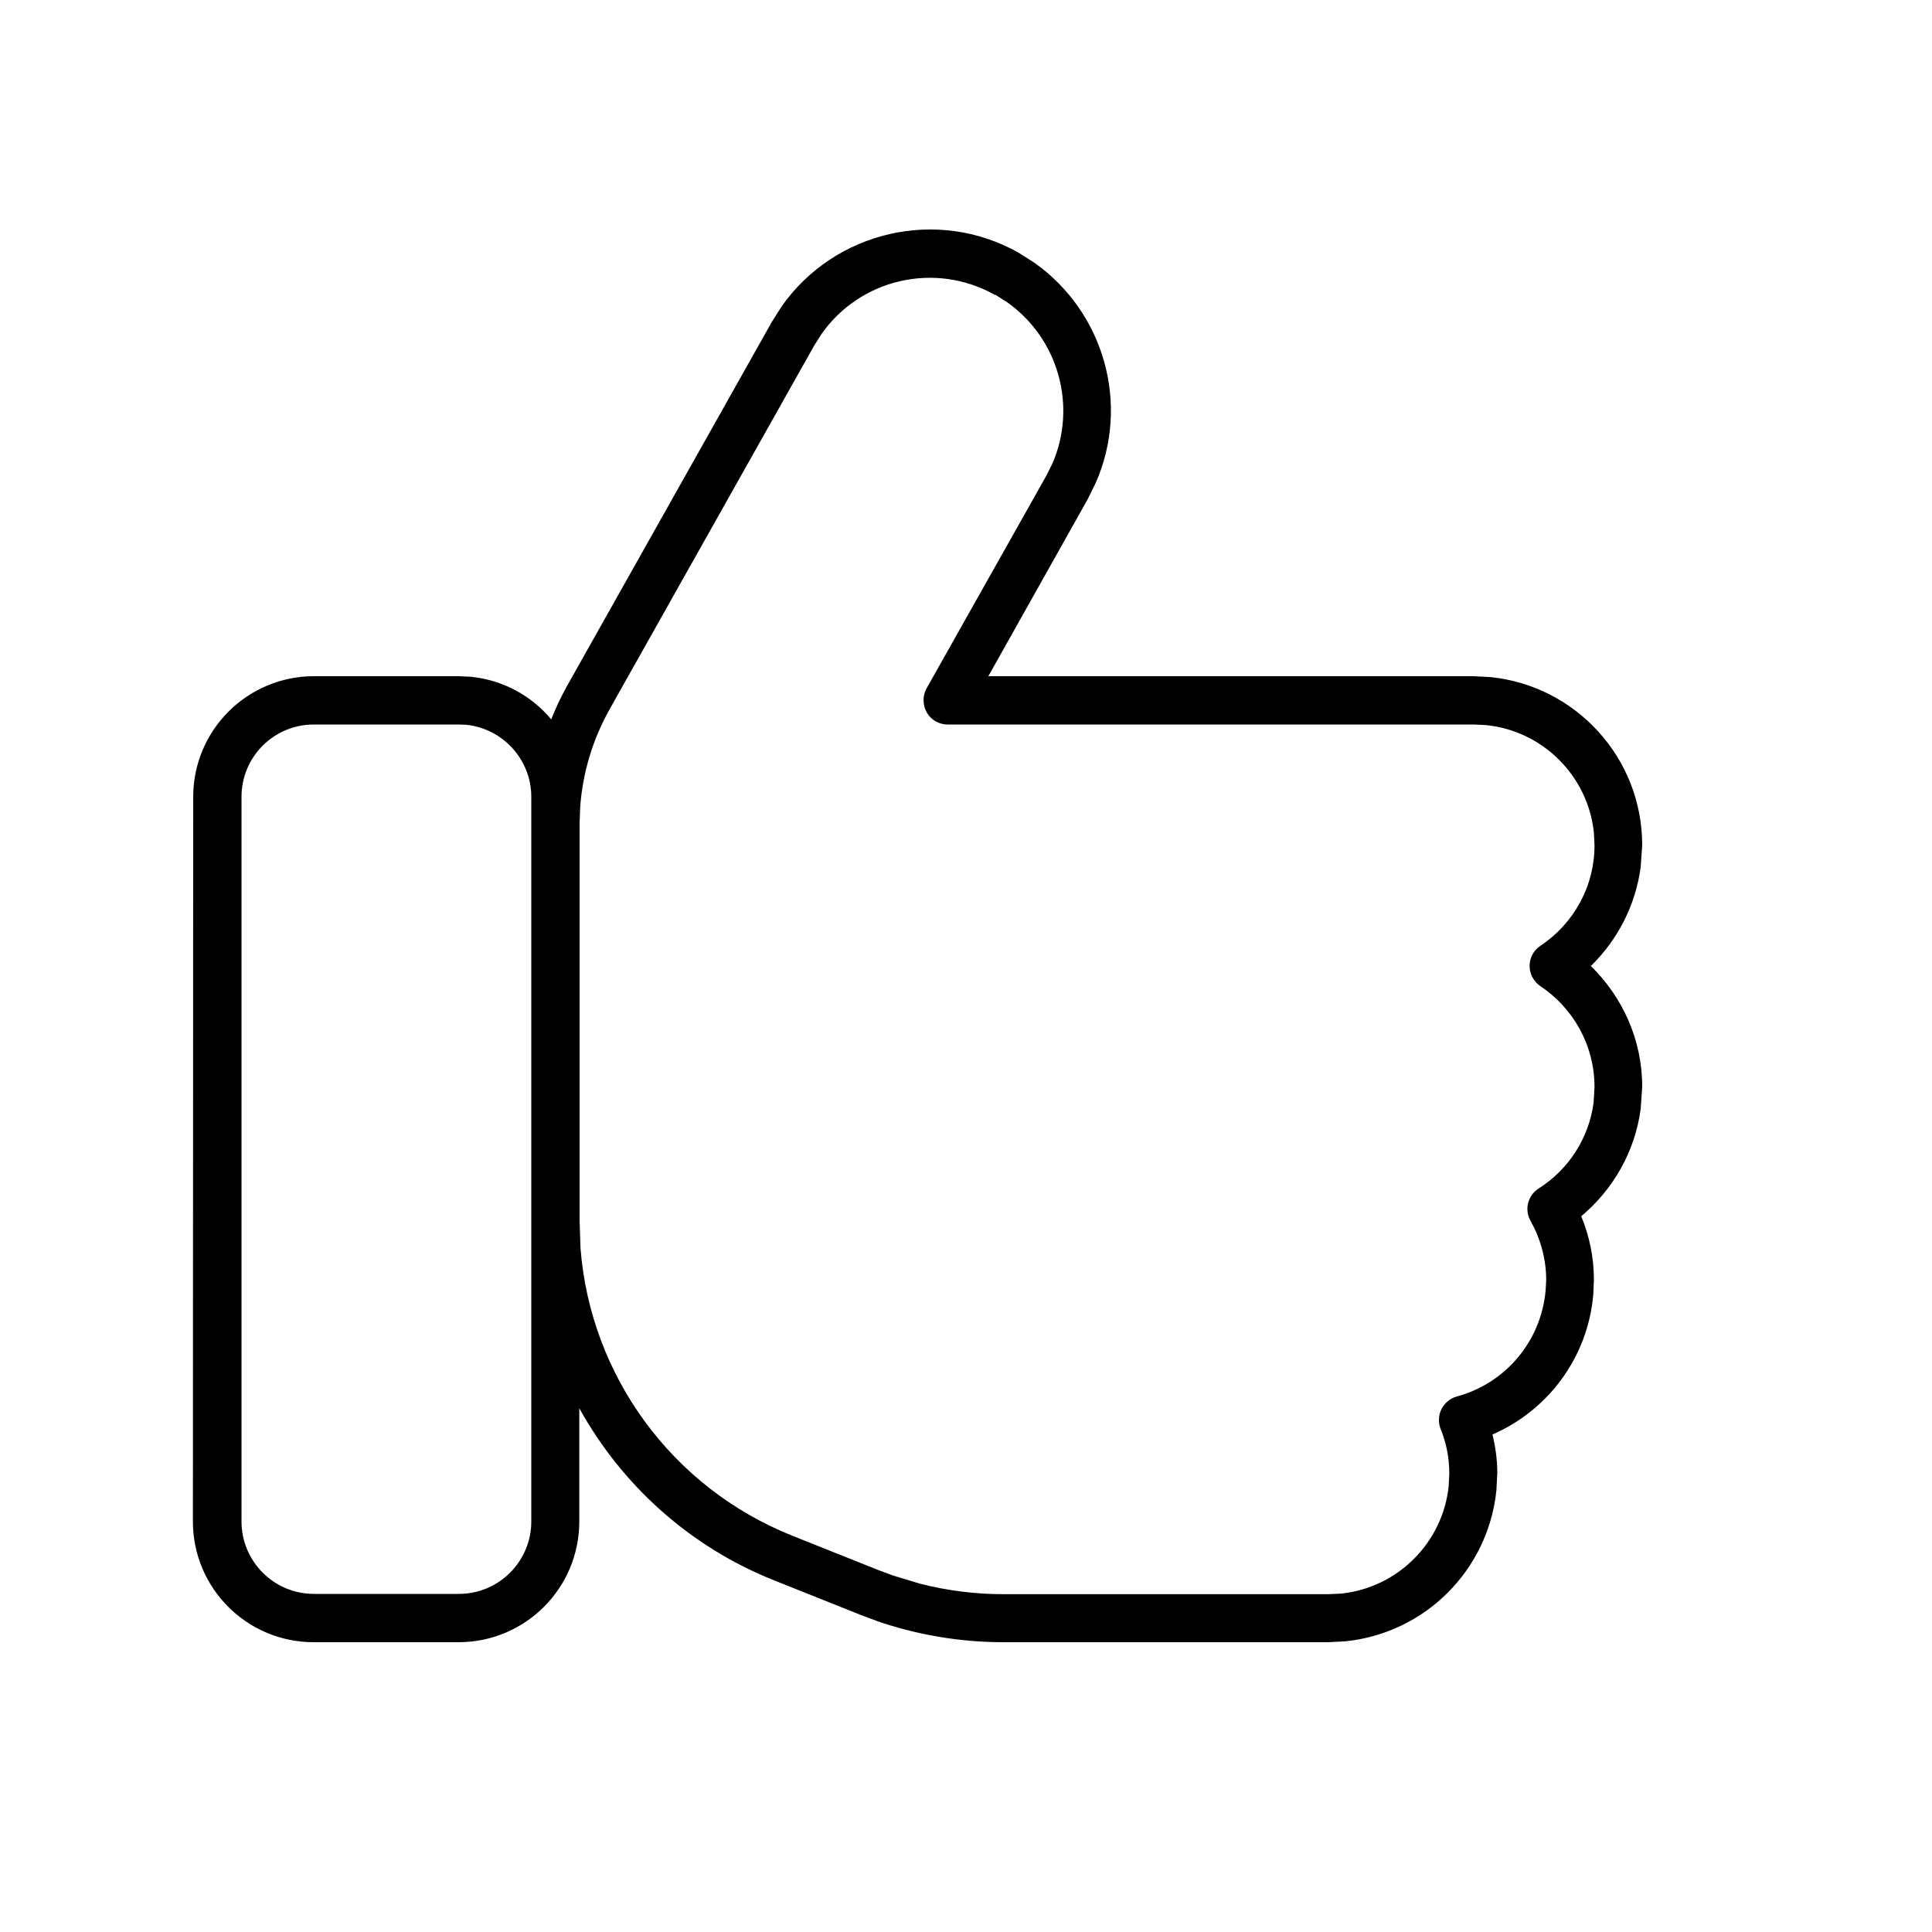 <svg xmlns="http://www.w3.org/2000/svg" viewBox="0 0 640 640"><!--! Font Awesome Pro 7.1.0 by @fontawesome - https://fontawesome.com License - https://fontawesome.com/license (Commercial License) Copyright 2025 Fonticons, Inc. --><path fill="currentColor" d="M259 101.4C276.5 76.6 310.4 68.5 337.4 83.7L342.6 87C365.8 103.4 374.4 133.9 363 159.9L360.3 165.4L327.4 224L488.1 224L493.8 224.3C522 227.2 544 251 544 280L543.5 287.2C541.8 300 535.8 311.4 527 320C537.4 330.2 544 344.3 544 360L543.5 367.3C541.6 381.6 534.3 394.1 523.8 402.9C526.5 409.4 528 416.5 528 424L527.8 428.8C526 449.7 512.8 467.2 494.4 475.2C495.4 479.3 496 483.6 496 488L495.7 493.7C493 520.1 472.1 541 445.7 543.7L440 544L332.3 544C318.1 544 303.9 541.6 290.5 537L290.3 536.9L284.9 534.9L284.7 534.8L256.4 523.5C228.3 512.3 205.9 491.8 191.9 466.5L191.9 504C191.9 526.1 174 544 151.9 544L103.9 544C81.8 544 63.9 526.1 63.9 504L64 264C64 241.9 81.9 224 104 224L152 224L156.1 224.2C166.7 225.3 176.1 230.5 182.6 238.3C184.1 234.5 185.8 230.9 187.8 227.3L255.7 106.6L259 101.4zM104 240C90.7 240 80 250.7 80 264L80 504C80 517.2 90.7 528 104 528L152 528C165.3 528 176 517.2 176 504L176 264C176 251.6 166.6 241.4 154.5 240.1L152 240L104 240zM329.6 97.7C309.7 86.5 284.9 92.4 272.1 110.7L269.7 114.5L201.8 235.2C196.3 245.1 193 256.1 192.2 267.3L192.2 267.3L192 272.7L192 404.4L192.3 413.5C195.6 455.7 222.6 492.8 262.4 508.7L290.7 520L290.7 520L295.8 521.9L304.7 524.6C313.7 526.9 323 528.1 332.4 528.1L440.1 528.1L444.2 527.9C463 526 478 511 479.9 492.2L480.1 488.1C480.1 482.9 479.1 477.9 477.2 473.3C476.4 471.2 476.5 468.8 477.5 466.8C478.5 464.8 480.4 463.2 482.6 462.6C498.6 458.3 510.5 444.4 512 427.5L512.2 424.1C512.2 417 510.3 410.3 507 404.4C504.9 400.7 506.1 396 509.7 393.7C519.5 387.5 526.3 377.2 527.9 365.3L528.2 360.1C528.2 346.2 521.1 333.9 510.3 326.7C508.1 325.2 506.7 322.7 506.7 320C506.7 317.3 508 314.8 510.3 313.3C521.1 306.1 528.2 293.9 528.2 280L528 275.9C526.1 257.1 511.1 242.1 492.3 240.2L488.2 240L313.9 240C311.1 240 308.4 238.5 307 236C305.6 233.5 305.6 230.5 306.9 228.1L346.6 157.6L348.6 153.6C356.9 134.5 350.6 112.1 333.6 100.1L329.8 97.7z"/></svg>